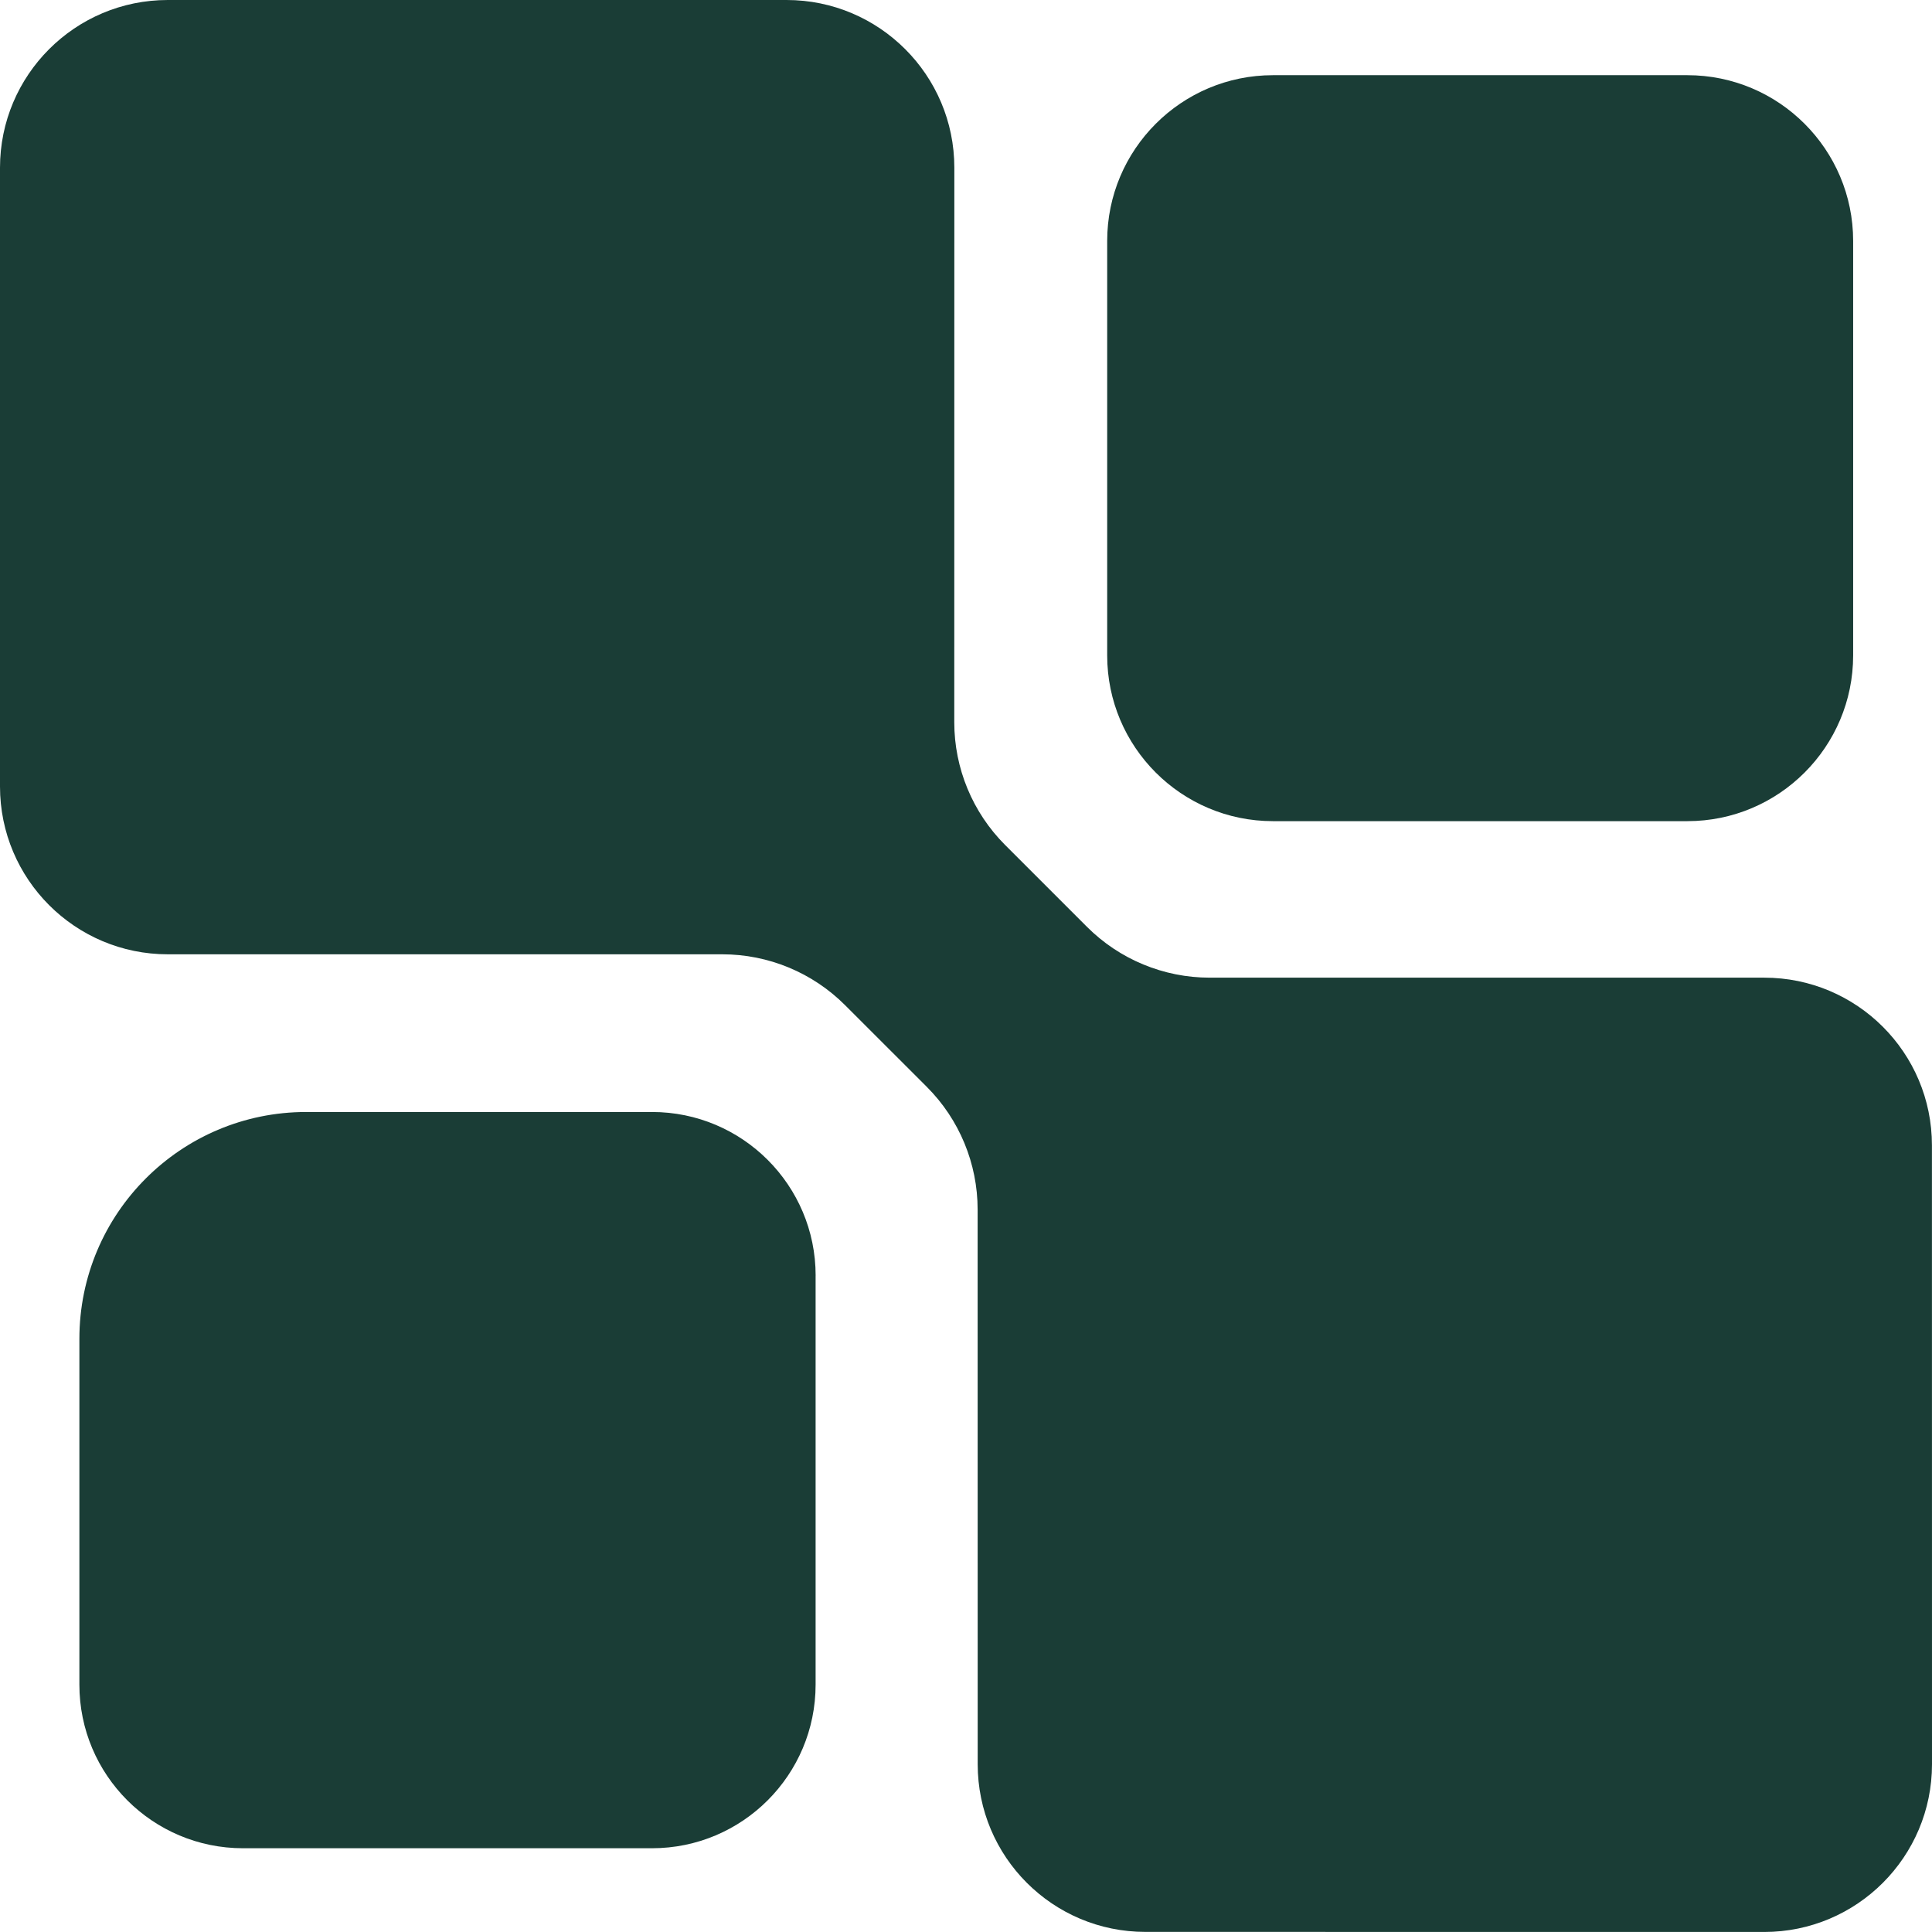 <svg xmlns:xlink="http://www.w3.org/1999/xlink" xmlns="http://www.w3.org/2000/svg" id="Camada_3" data-name="Camada 3" viewBox="0 0 570.69 570.69" width="570.69"  height="570.69" >
  <defs>
    <style>
      .cls-1 {
        fill: #1a3d36;
      }
    </style>
  </defs>
  <g id="Camada_1" data-name="Camada 1">
    <g>
      <path class="cls-1" d="M240.92,376.81v120.81c0,26.69-21.64,48.33-48.33,48.33h-120.81c-26.69,0-48.33-21.64-48.33-48.33v-102.14c0-37.01,30-67.01,67.01-67.01h102.14c26.69,0,48.33,21.64,48.33,48.33Z"/>
      <path class="cls-1" d="M376.02,22.21h122.41c27.03,0,48.97,21.94,48.97,48.97v122.41c0,27.03-21.94,48.97-48.97,48.97h-122.41c-27.03,0-48.97-21.94-48.97-48.97v-122.41c0-27.03,21.94-48.97,48.97-48.97Z"/>
      <path class="cls-1" d="M288.8,521.13l-.02-163.84c0-13.59-5.4-26.63-15.01-36.24l-24.16-24.15c-9.61-9.61-22.65-15.01-36.24-15.01H49.56C22.19,281.89,0,259.7,0,232.33V49.55C0,22.19,22.19,0,49.56,0h182.78c27.36,0,49.56,22.19,49.56,49.55l-.02,163.79c0,13.6,5.4,26.63,15.01,36.25l24.19,24.19c9.61,9.61,22.65,15.01,36.24,15.01h163.82c27.36,0,49.54,22.17,49.53,49.54l.02,182.8c0,27.36-22.19,49.55-49.56,49.55l-182.8-.02c-27.36,0-49.53-22.17-49.53-49.53Z"/>
    </g>
  </g>
</svg>